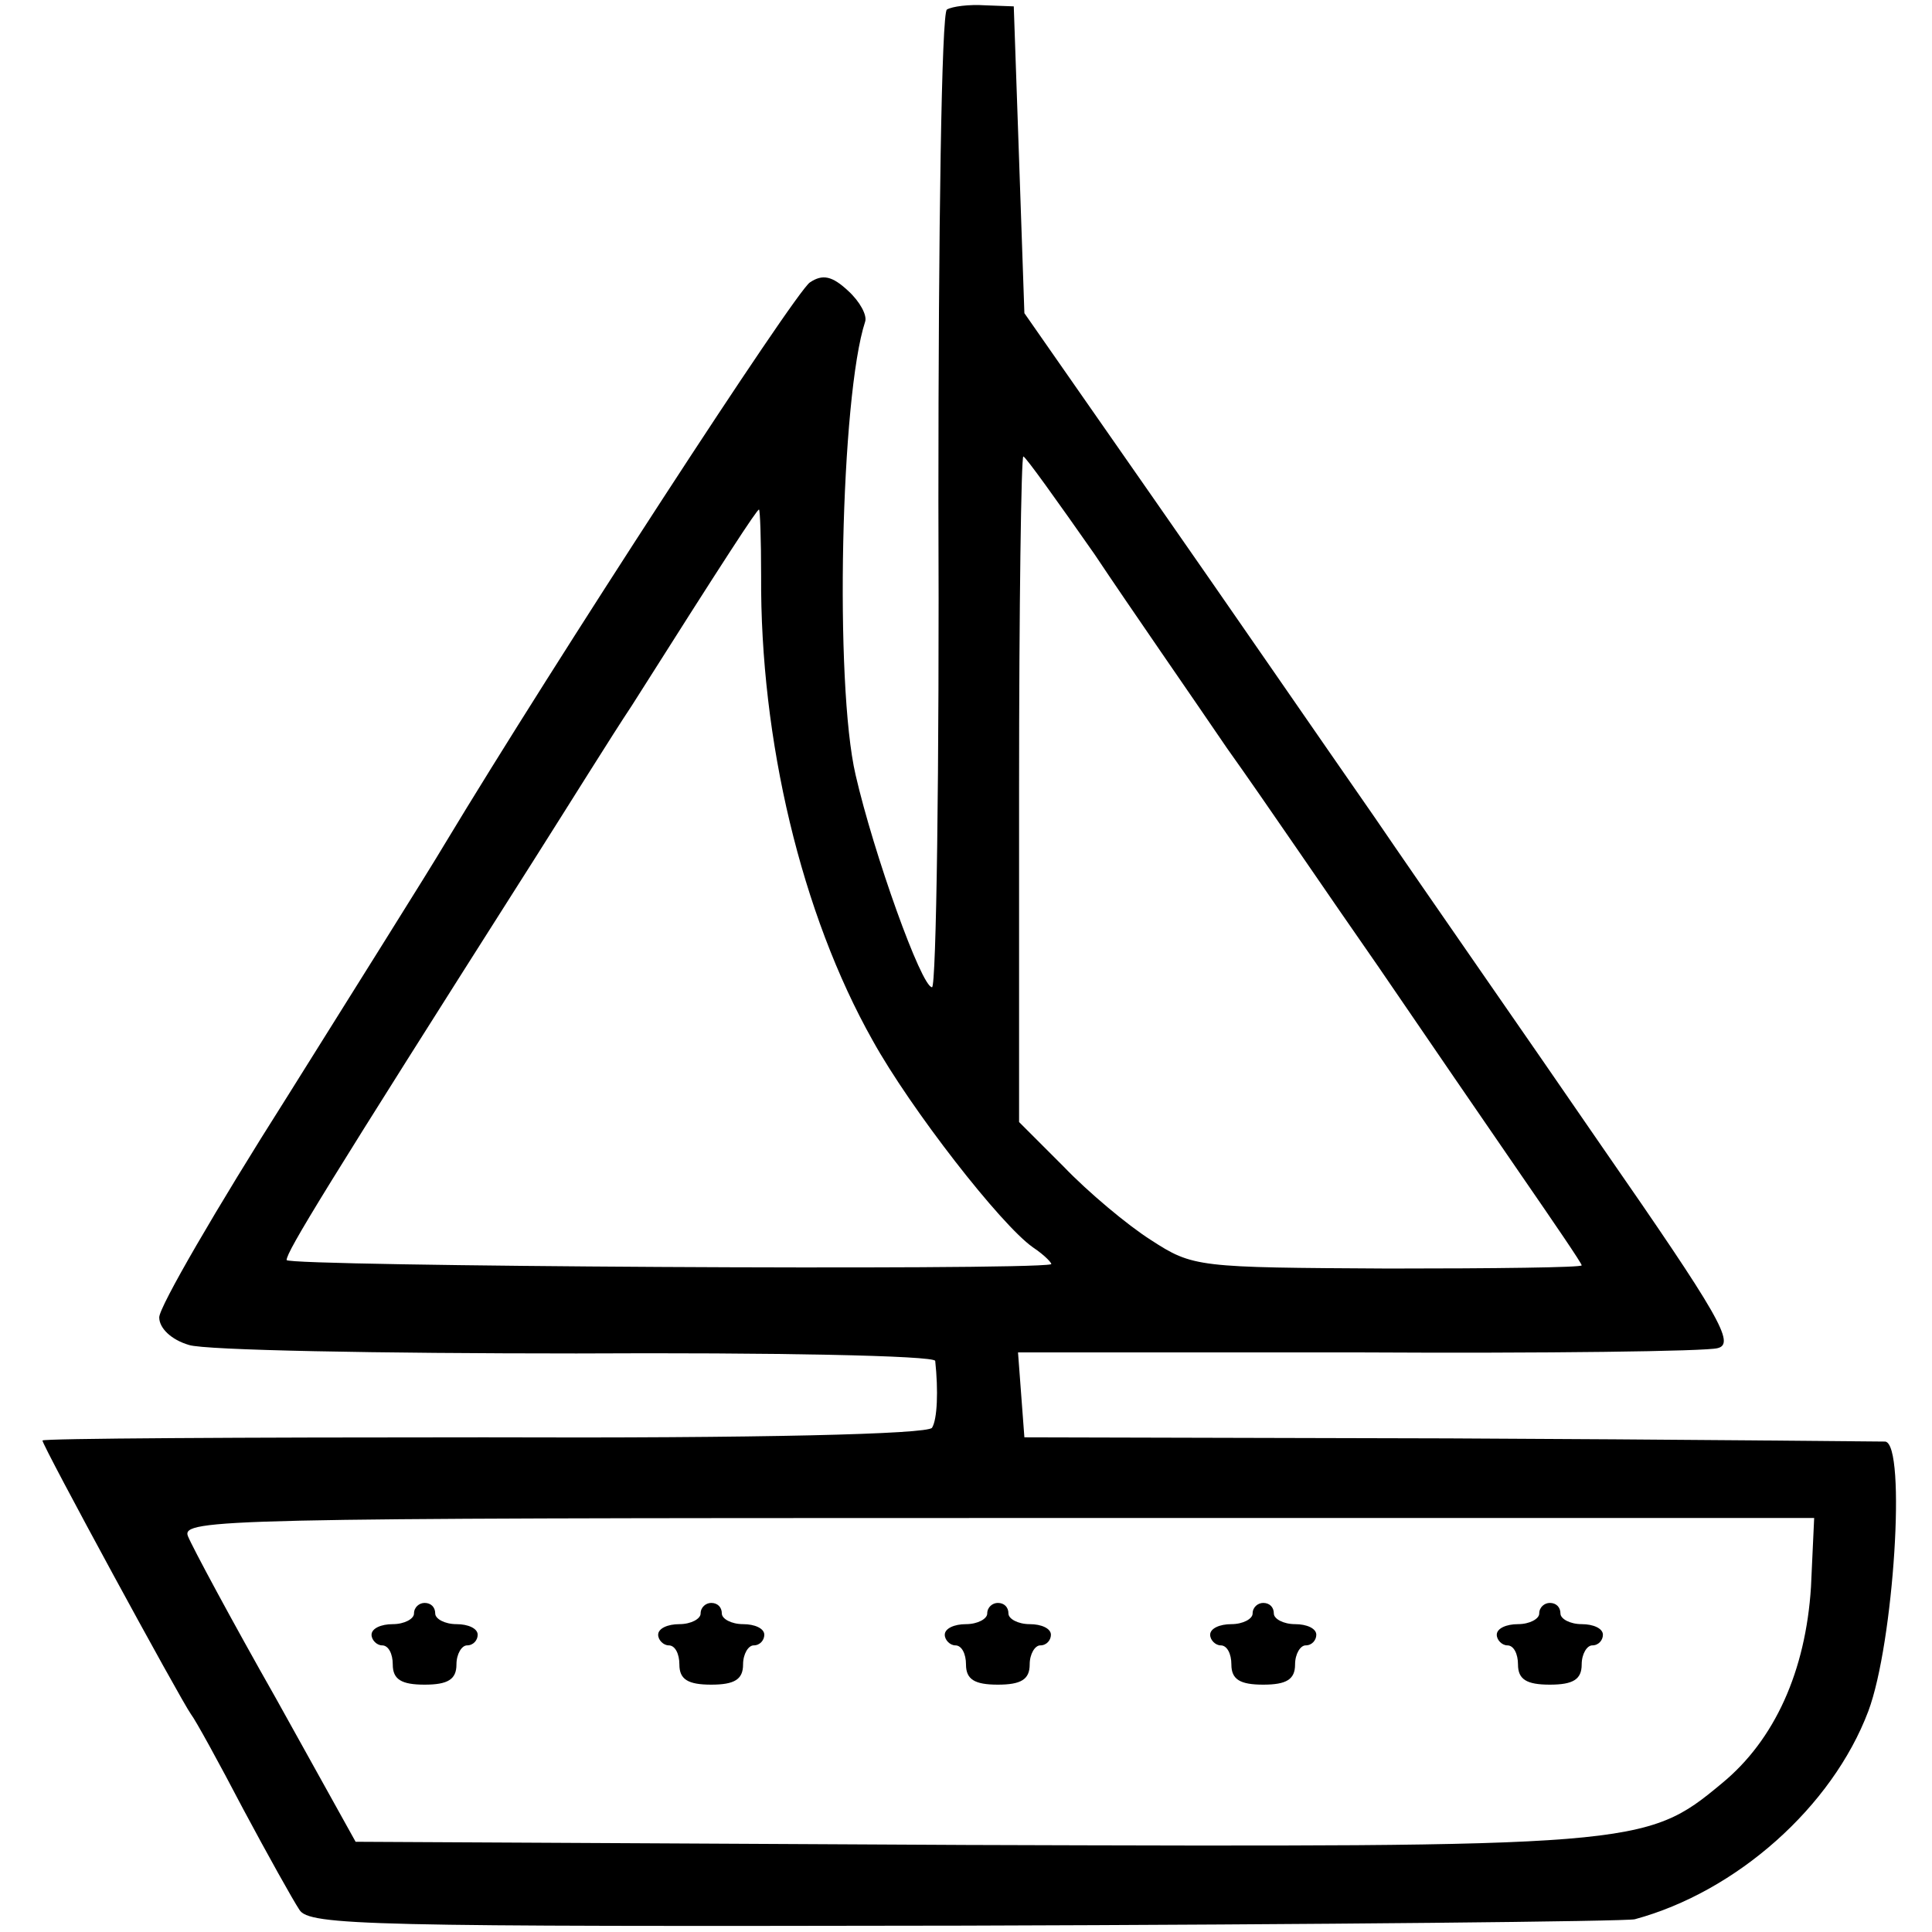 <?xml version="1.0" standalone="no"?>
<!DOCTYPE svg PUBLIC "-//W3C//DTD SVG 20010904//EN"
 "http://www.w3.org/TR/2001/REC-SVG-20010904/DTD/svg10.dtd">
<svg version="1.0" xmlns="http://www.w3.org/2000/svg"
 width="182pt" height="182pt" viewBox="0 0 182 182"
 preserveAspectRatio="xMidYMid meet">
<g transform="translate(0,182) scale(0.1,-0.1)"
fill="#000000" stroke="none">
<path d="M892 1811 c-5 -3 -8 -206 -8 -463 1 -252 -2 -458 -6 -458 -10 0 -55
126 -72 200 -20 86 -14 357 9 427 2 6 -5 19 -16 29 -15 14 -24 16 -36 8 -14
-9 -241 -358 -344 -529 -16 -27 -84 -135 -149 -239 -66 -104 -120 -197 -120
-207 0 -10 11 -21 28 -26 15 -5 179 -8 365 -8 185 1 337 -2 338 -7 3 -28 2
-55 -3 -63 -4 -6 -161 -10 -422 -9 -229 0 -416 -1 -416 -3 0 -5 130 -244 140
-258 4 -5 26 -45 49 -89 23 -43 47 -86 53 -95 9 -15 65 -16 626 -15 340 1 624
4 632 6 96 26 186 106 220 196 24 64 36 251 16 254 -6 0 -191 2 -411 3 l-400
1 -3 40 -3 40 320 0 c176 -1 329 1 339 4 17 4 2 30 -109 190 -70 102 -167 241
-214 310 -48 69 -141 204 -208 300 l-122 175 -5 145 -5 144 -27 1 c-15 1 -31
-1 -36 -4z m139 -513 c34 -51 91 -133 125 -183 35 -49 98 -142 142 -205 43
-63 104 -152 135 -197 31 -45 57 -83 57 -85 0 -2 -82 -3 -182 -3 -180 1 -184
1 -224 27 -22 14 -59 45 -82 69 l-42 42 0 314 c0 172 2 313 4 313 2 0 32 -42
67 -92z m-314 -20 c-1 -155 38 -319 105 -438 36 -65 121 -174 151 -195 12 -8
19 -16 17 -16 -24 -6 -720 -2 -720 4 0 8 36 67 233 377 33 52 74 118 92 145
88 139 118 185 120 185 1 0 2 -28 2 -62z m989 -953 c-5 -79 -34 -144 -84 -185
-72 -60 -80 -60 -712 -58 l-575 3 -75 135 c-42 74 -79 143 -83 153 -6 16 34
17 763 17 l769 0 -3 -65z"/>
<path d="M390 300 c0 -5 -9 -10 -20 -10 -11 0 -20 -4 -20 -10 0 -5 5 -10 10
-10 6 0 10 -8 10 -18 0 -14 8 -19 30 -19 22 0 30 5 30 19 0 10 5 18 10 18 6 0
10 5 10 10 0 6 -9 10 -20 10 -11 0 -20 5 -20 10 0 6 -4 10 -10 10 -5 0 -10 -4
-10 -10z"/>
<path d="M660 300 c0 -5 -9 -10 -20 -10 -11 0 -20 -4 -20 -10 0 -5 5 -10 10
-10 6 0 10 -8 10 -18 0 -14 8 -19 30 -19 22 0 30 5 30 19 0 10 5 18 10 18 6 0
10 5 10 10 0 6 -9 10 -20 10 -11 0 -20 5 -20 10 0 6 -4 10 -10 10 -5 0 -10 -4
-10 -10z"/>
<path d="M930 300 c0 -5 -9 -10 -20 -10 -11 0 -20 -4 -20 -10 0 -5 5 -10 10
-10 6 0 10 -8 10 -18 0 -14 8 -19 30 -19 22 0 30 5 30 19 0 10 5 18 10 18 6 0
10 5 10 10 0 6 -9 10 -20 10 -11 0 -20 5 -20 10 0 6 -4 10 -10 10 -5 0 -10 -4
-10 -10z"/>
<path d="M1180 300 c0 -5 -9 -10 -20 -10 -11 0 -20 -4 -20 -10 0 -5 5 -10 10
-10 6 0 10 -8 10 -18 0 -14 8 -19 30 -19 22 0 30 5 30 19 0 10 5 18 10 18 6 0
10 5 10 10 0 6 -9 10 -20 10 -11 0 -20 5 -20 10 0 6 -4 10 -10 10 -5 0 -10 -4
-10 -10z"/>
<path d="M1450 300 c0 -5 -9 -10 -20 -10 -11 0 -20 -4 -20 -10 0 -5 5 -10 10
-10 6 0 10 -8 10 -18 0 -14 8 -19 30 -19 22 0 30 5 30 19 0 10 5 18 10 18 6 0
10 5 10 10 0 6 -9 10 -20 10 -11 0 -20 5 -20 10 0 6 -4 10 -10 10 -5 0 -10 -4
-10 -10z"/>
</g>
</svg>
